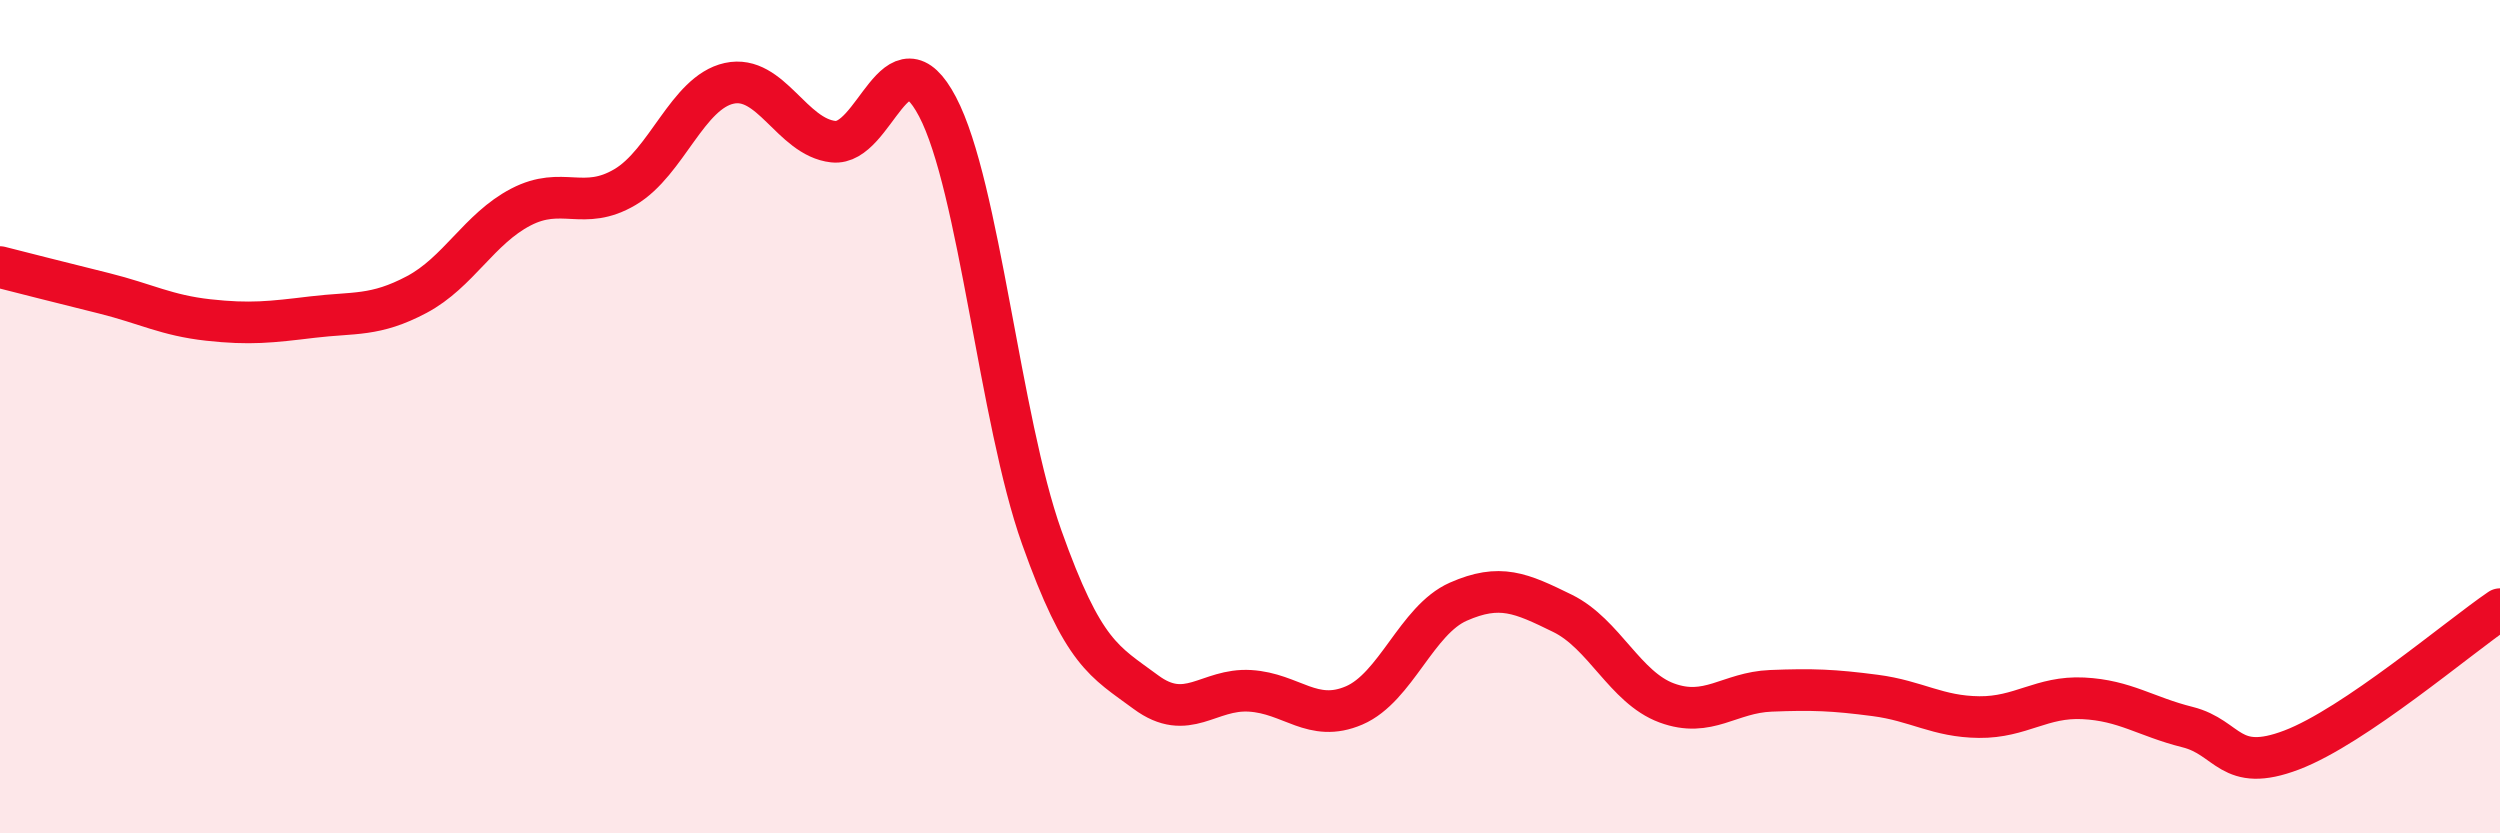 
    <svg width="60" height="20" viewBox="0 0 60 20" xmlns="http://www.w3.org/2000/svg">
      <path
        d="M 0,6.41 C 0.5,6.54 1.5,6.79 2.5,7.04 C 3.5,7.29 4,7.57 5,7.68 C 6,7.79 6.5,7.73 7.5,7.61 C 8.5,7.49 9,7.6 10,7.07 C 11,6.54 11.5,5.49 12.5,4.97 C 13.5,4.45 14,5.08 15,4.49 C 16,3.9 16.5,2.22 17.5,2 C 18.5,1.78 19,3.29 20,3.4 C 21,3.51 21.5,0.66 22.5,2.56 C 23.5,4.46 24,10.08 25,12.89 C 26,15.7 26.5,15.87 27.5,16.61 C 28.5,17.35 29,16.52 30,16.58 C 31,16.64 31.5,17.36 32.5,16.93 C 33.5,16.5 34,14.88 35,14.44 C 36,14 36.5,14.23 37.5,14.72 C 38.5,15.21 39,16.5 40,16.87 C 41,17.24 41.5,16.62 42.5,16.58 C 43.5,16.54 44,16.56 45,16.69 C 46,16.82 46.5,17.2 47.5,17.21 C 48.5,17.22 49,16.71 50,16.76 C 51,16.81 51.5,17.2 52.5,17.45 C 53.5,17.7 53.5,18.57 55,18 C 56.5,17.43 59,15.3 60,14.62L60 20L0 20Z"
        fill="#EB0A25"
        opacity="0.1"
        stroke-linecap="round"
        stroke-linejoin="round"
      />
      <path
        d="M 0,6.41 C 0.5,6.54 1.5,6.79 2.5,7.04 C 3.5,7.29 4,7.57 5,7.68 C 6,7.79 6.5,7.73 7.5,7.61 C 8.5,7.49 9,7.6 10,7.07 C 11,6.54 11.5,5.49 12.5,4.97 C 13.5,4.45 14,5.08 15,4.49 C 16,3.9 16.5,2.22 17.5,2 C 18.5,1.78 19,3.29 20,3.4 C 21,3.51 21.5,0.66 22.5,2.56 C 23.5,4.46 24,10.08 25,12.89 C 26,15.7 26.5,15.87 27.5,16.61 C 28.5,17.35 29,16.52 30,16.58 C 31,16.64 31.5,17.36 32.5,16.93 C 33.5,16.5 34,14.88 35,14.44 C 36,14 36.5,14.23 37.5,14.72 C 38.5,15.21 39,16.5 40,16.87 C 41,17.24 41.5,16.62 42.5,16.58 C 43.5,16.54 44,16.56 45,16.69 C 46,16.82 46.5,17.2 47.5,17.21 C 48.5,17.22 49,16.71 50,16.76 C 51,16.81 51.5,17.2 52.5,17.45 C 53.5,17.7 53.5,18.57 55,18 C 56.5,17.43 59,15.3 60,14.62"
        stroke="#EB0A25"
        stroke-width="1"
        fill="none"
        stroke-linecap="round"
        stroke-linejoin="round"
      />
    </svg>
  
